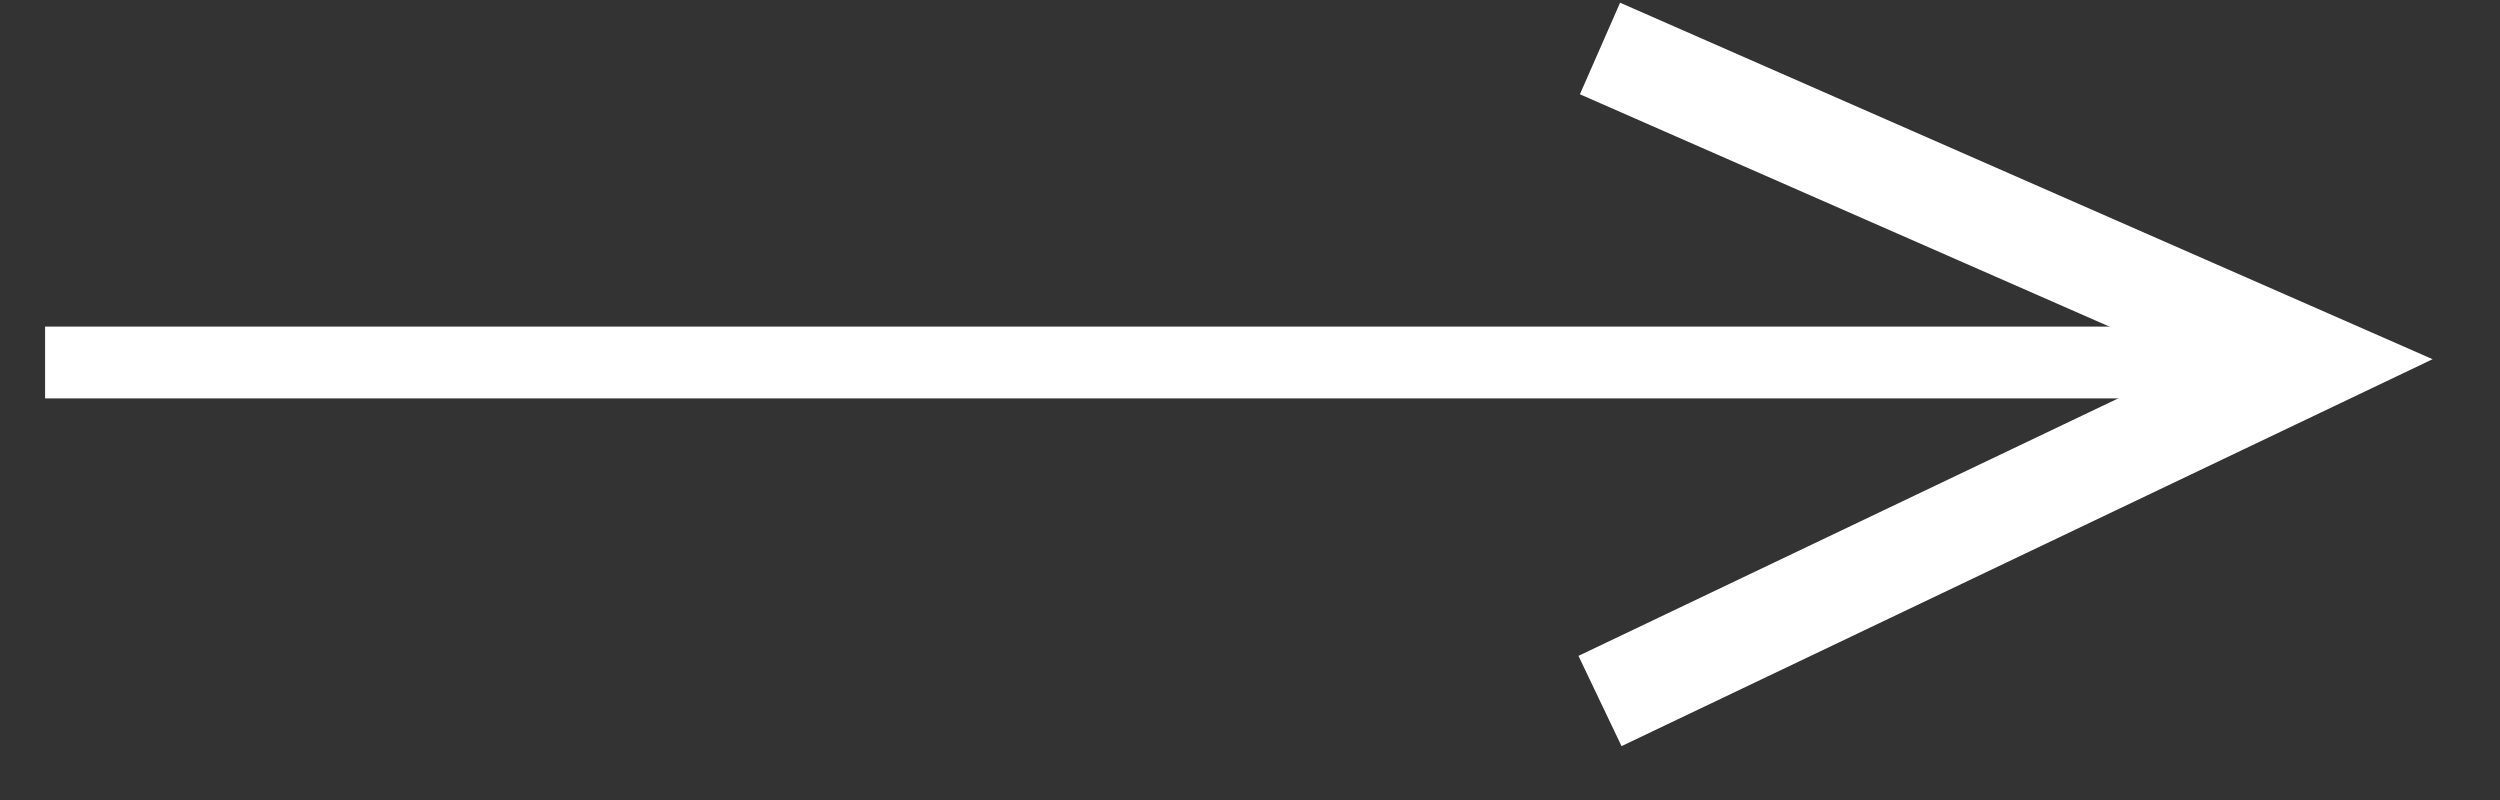 <?xml version="1.0" encoding="UTF-8"?> <svg xmlns="http://www.w3.org/2000/svg" width="25" height="8" viewBox="0 0 25 8" fill="none"><rect x="0" y="0" width="25" height="8" fill="#333333" stroke="none"/><path d="M0.451 3.625L22.632 3.625" stroke="white" stroke-width="0.718"></path><path d="M16 0.485L23.125 3.611L16 7.01" stroke="white"></path></svg> 